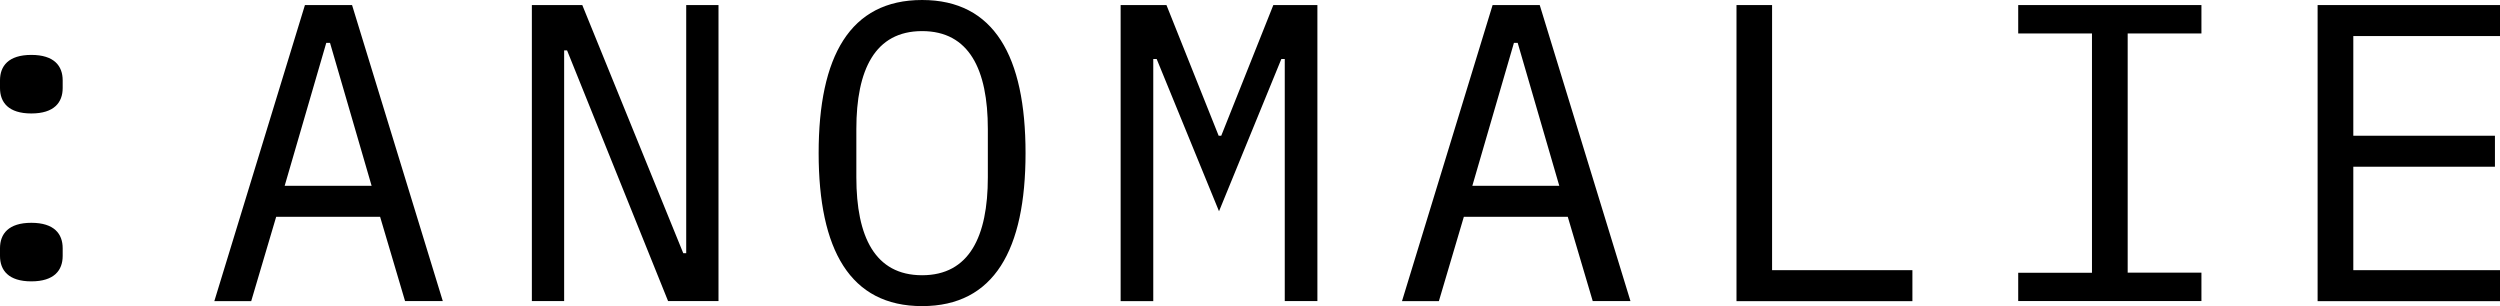 <svg viewBox="0 0 212.18 25.99" xmlns="http://www.w3.org/2000/svg" data-name="Layer 1" id="Layer_1">
  <path d="M0,7.47v-.65c0-1.22.72-2.16,2.66-2.16s2.66.94,2.66,2.16v.65c0,1.22-.72,2.16-2.66,2.16s-2.66-.94-2.66-2.16ZM0,21.72v-.65c0-1.22.72-2.16,2.66-2.16s2.66.94,2.66,2.16v.65c0,1.22-.72,2.16-2.66,2.16s-2.66-.94-2.66-2.16Z"></path>
  <path d="M34.38,25.56l-2.12-7.16h-8.82l-2.12,7.16h-3.13L25.88.43h4l7.7,25.12h-3.2ZM28.01,3.64h-.32l-3.53,12.13h7.38l-3.53-12.13Z"></path>
  <path d="M48.13,4.28h-.25v21.27h-2.74V.43h4.28l8.57,21.06h.25V.43h2.74v25.12h-4.28l-8.57-21.27Z"></path>
  <path d="M69.48,12.99c0-8.21,2.66-12.99,8.78-12.99s8.78,4.79,8.78,12.99-2.66,12.99-8.78,12.99-8.78-4.79-8.78-12.99ZM83.84,15.05v-4.1c0-5.04-1.58-8.31-5.58-8.31s-5.58,3.28-5.58,8.31v4.1c0,5.04,1.58,8.31,5.58,8.31s5.58-3.28,5.58-8.31Z"></path>
  <path d="M109.04,12.96v-7.95h-.29l-5.29,12.92-5.29-12.92h-.29v20.55h-2.77V.43h3.89l4.43,11.09h.22L108.07.43h3.74v25.12h-2.77v-12.6Z"></path>
  <path d="M135.18,25.56l-2.12-7.16h-8.82l-2.12,7.16h-3.13L126.68.43h4l7.7,25.12h-3.2ZM128.81,3.64h-.32l-3.53,12.13h7.38l-3.53-12.13Z"></path>
  <path d="M147.38,25.56V.43h3.02v22.5h11.91v2.63h-14.94Z"></path>
  <path d="M171.29,25.56v-2.41h6.26V2.84h-6.26V.43h15.55v2.41h-6.26v20.3h6.26v2.41h-15.55Z"></path>
  <path d="M196.7,25.56V.43h15.48v2.63h-12.45v8.46h12.02v2.63h-12.02v8.78h12.45v2.63h-15.48Z"></path>
</svg>